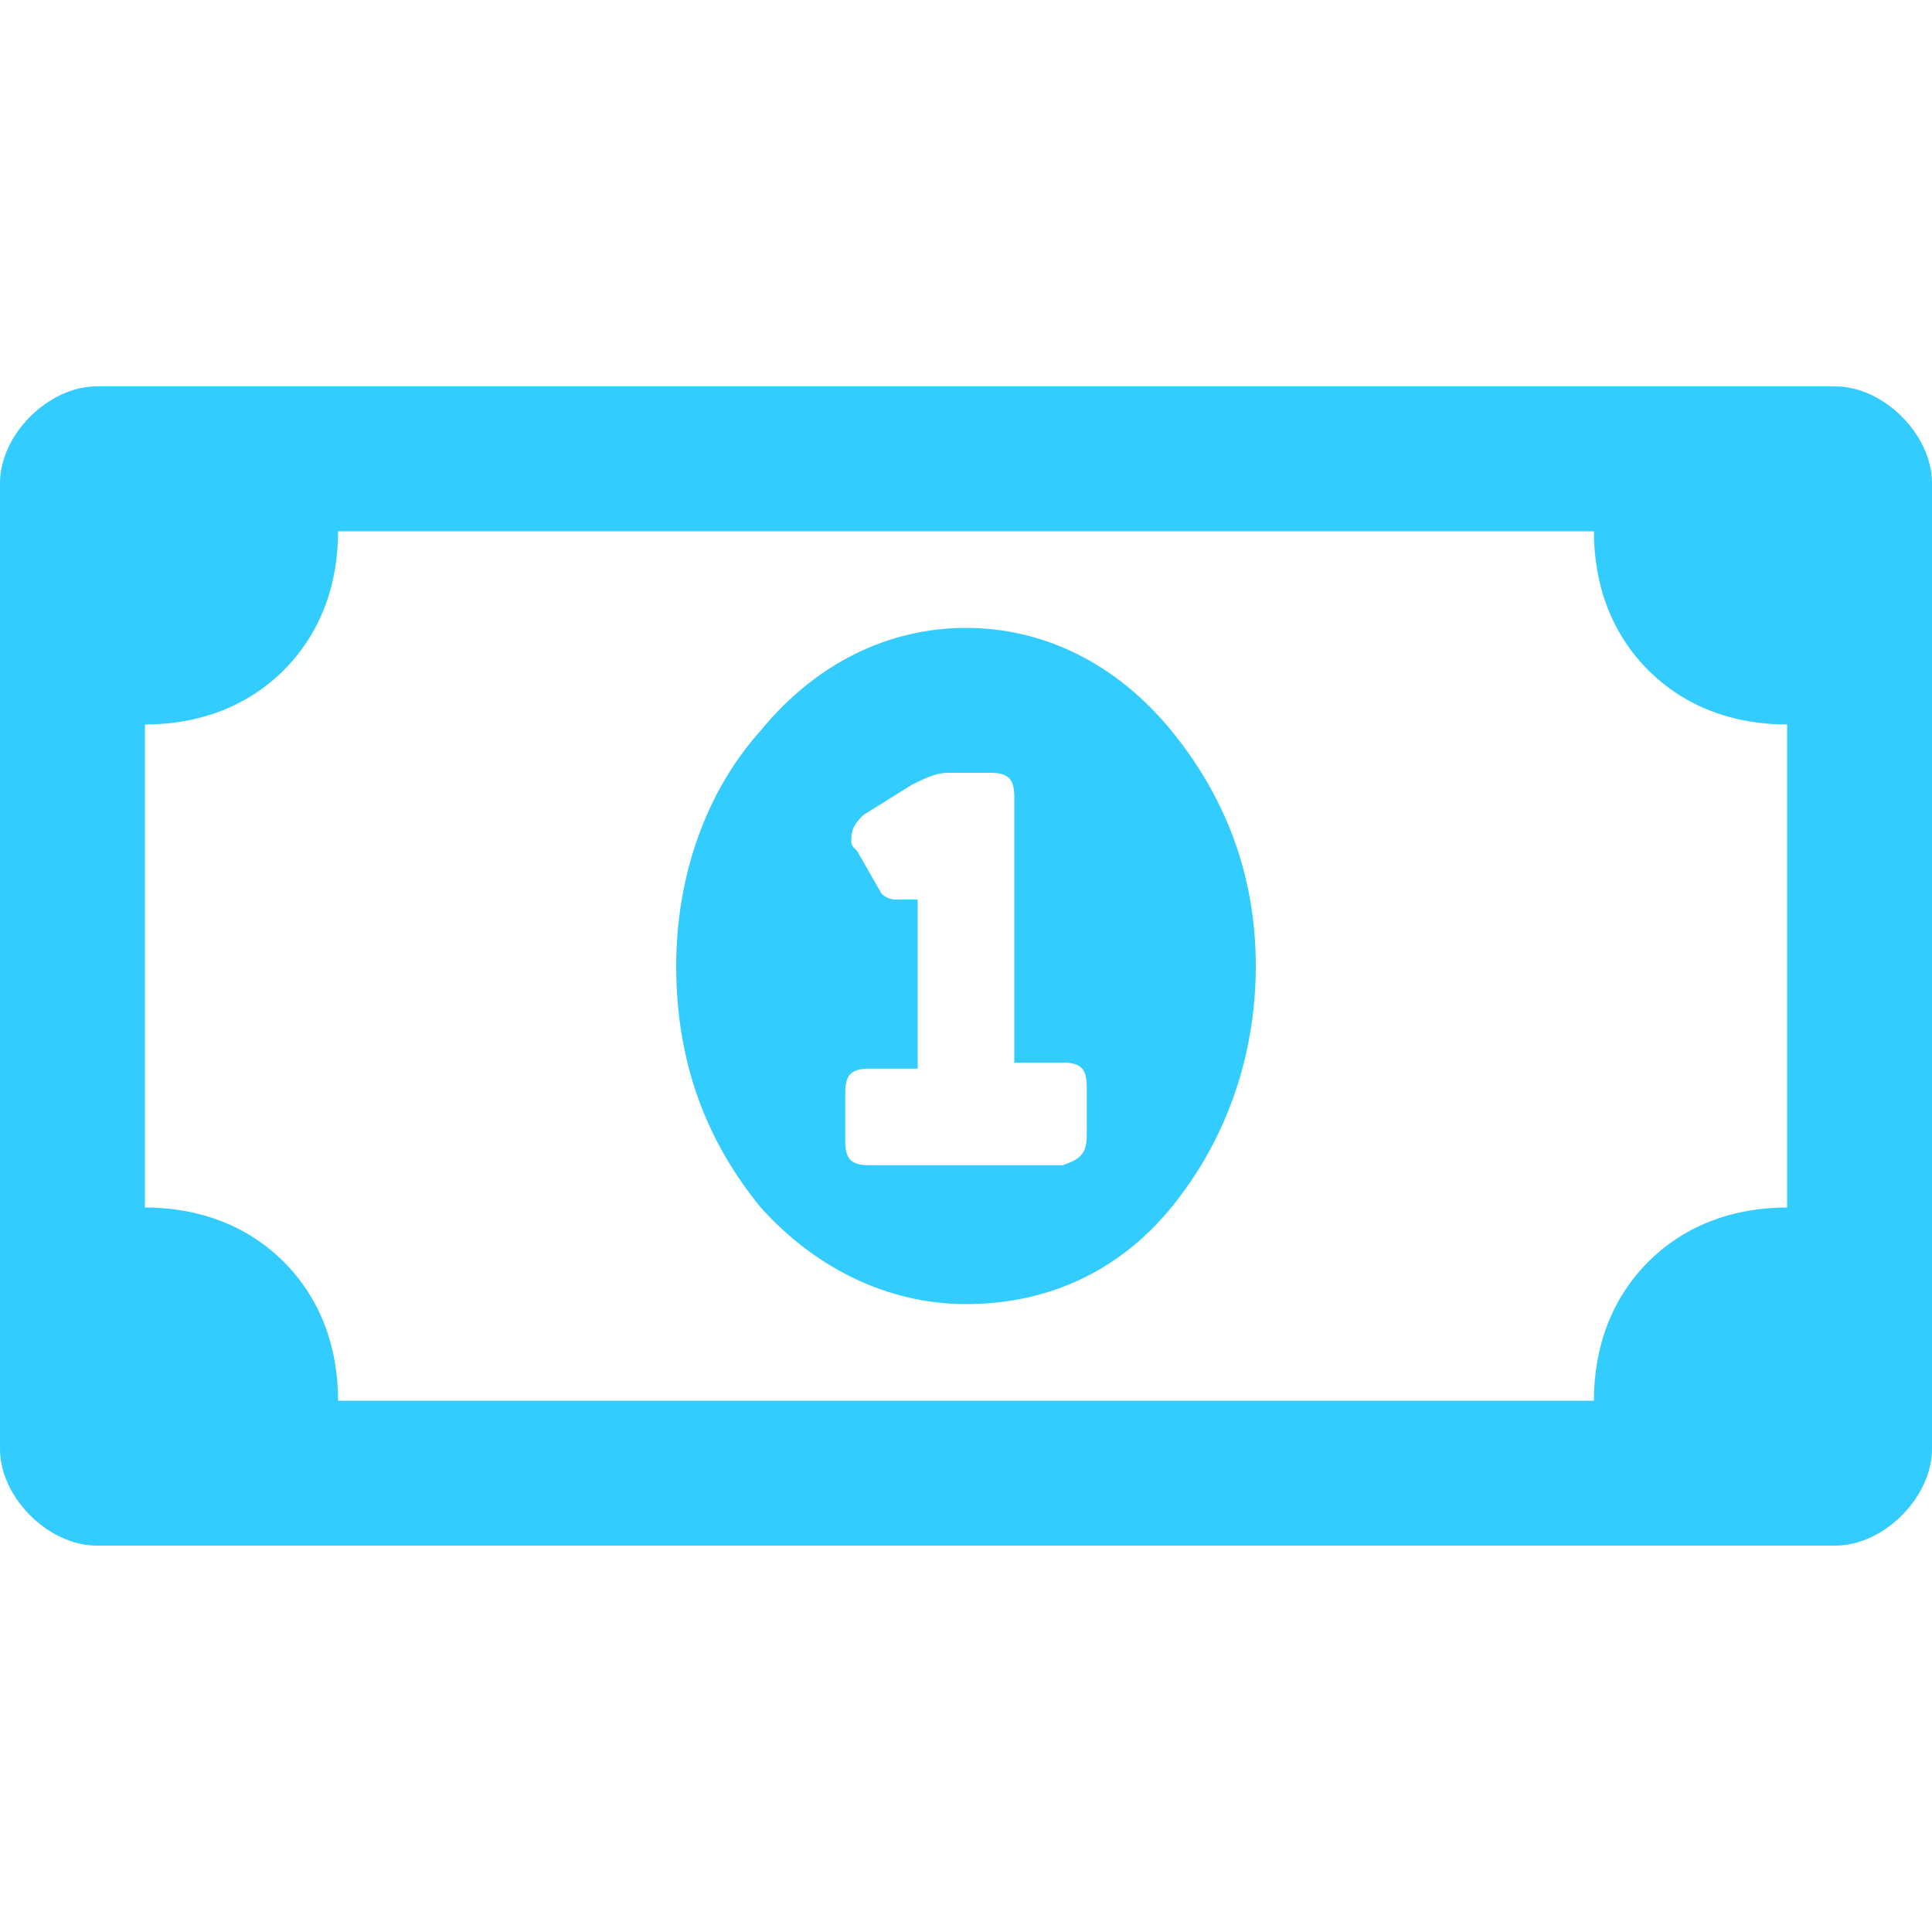 <?xml version="1.0" encoding="utf-8"?>
<!-- Generator: Adobe Illustrator 23.0.1, SVG Export Plug-In . SVG Version: 6.00 Build 0)  -->
<svg version="1.1" id="Layer_1" xmlns="http://www.w3.org/2000/svg" xmlns:xlink="http://www.w3.org/1999/xlink" x="0px" y="0px" width="50px" height="50px"
	 viewBox="0 0 32 32" style="enable-background:new 0 0 32 32;" xml:space="preserve">
<style type="text/css">
	.st0{enable-background:new    ;}
	.st1{fill:#33CCFF;}
</style>
<g class="st0">
	<path class="st1" d="M30.4,6.4c0.4,0,0.8,0.2,1.1,0.5C31.8,7.2,32,7.6,32,8v16c0,0.4-0.2,0.8-0.5,1.1c-0.3,0.3-0.7,0.5-1.1,0.5H1.6
		c-0.4,0-0.8-0.2-1.1-0.5C0.2,24.8,0,24.4,0,24V8c0-0.4,0.2-0.8,0.5-1.1c0.3-0.3,0.7-0.5,1.1-0.5H30.4z M29.6,20v-8
		c-0.9,0-1.7-0.3-2.3-0.9c-0.6-0.6-0.9-1.4-0.9-2.3H5.6c0,0.9-0.3,1.7-0.9,2.3C4.1,11.7,3.3,12,2.4,12v8c0.9,0,1.7,0.3,2.3,0.9
		c0.6,0.6,0.9,1.4,0.9,2.3h20.8c0-0.9,0.3-1.7,0.9-2.3C27.9,20.3,28.7,20,29.6,20z M12.6,12.1c0.9-1.1,2.1-1.7,3.4-1.7
		c1.3,0,2.5,0.6,3.4,1.7c0.9,1.1,1.4,2.4,1.4,3.9c0,1.5-0.5,2.9-1.4,4c-0.9,1.1-2.1,1.6-3.4,1.6c-1.3,0-2.5-0.6-3.4-1.6
		c-0.9-1.1-1.4-2.4-1.4-4C11.2,14.5,11.7,13.1,12.6,12.1z M18,18.8V18c0-0.3-0.1-0.4-0.4-0.4h-0.8v-4.4c0-0.3-0.1-0.4-0.4-0.4h-0.7
		c-0.2,0-0.4,0.1-0.6,0.2l-0.8,0.5c-0.1,0.1-0.2,0.2-0.2,0.4c0,0.1,0,0.1,0.1,0.2l0.4,0.7c0.1,0.1,0.2,0.1,0.3,0.1
		c0.1,0,0.2,0,0.3,0v2.8h-0.8c-0.3,0-0.4,0.1-0.4,0.4v0.8c0,0.3,0.1,0.4,0.4,0.4h3.2C17.9,19.2,18,19.1,18,18.8z"/>
</g>
</svg>
